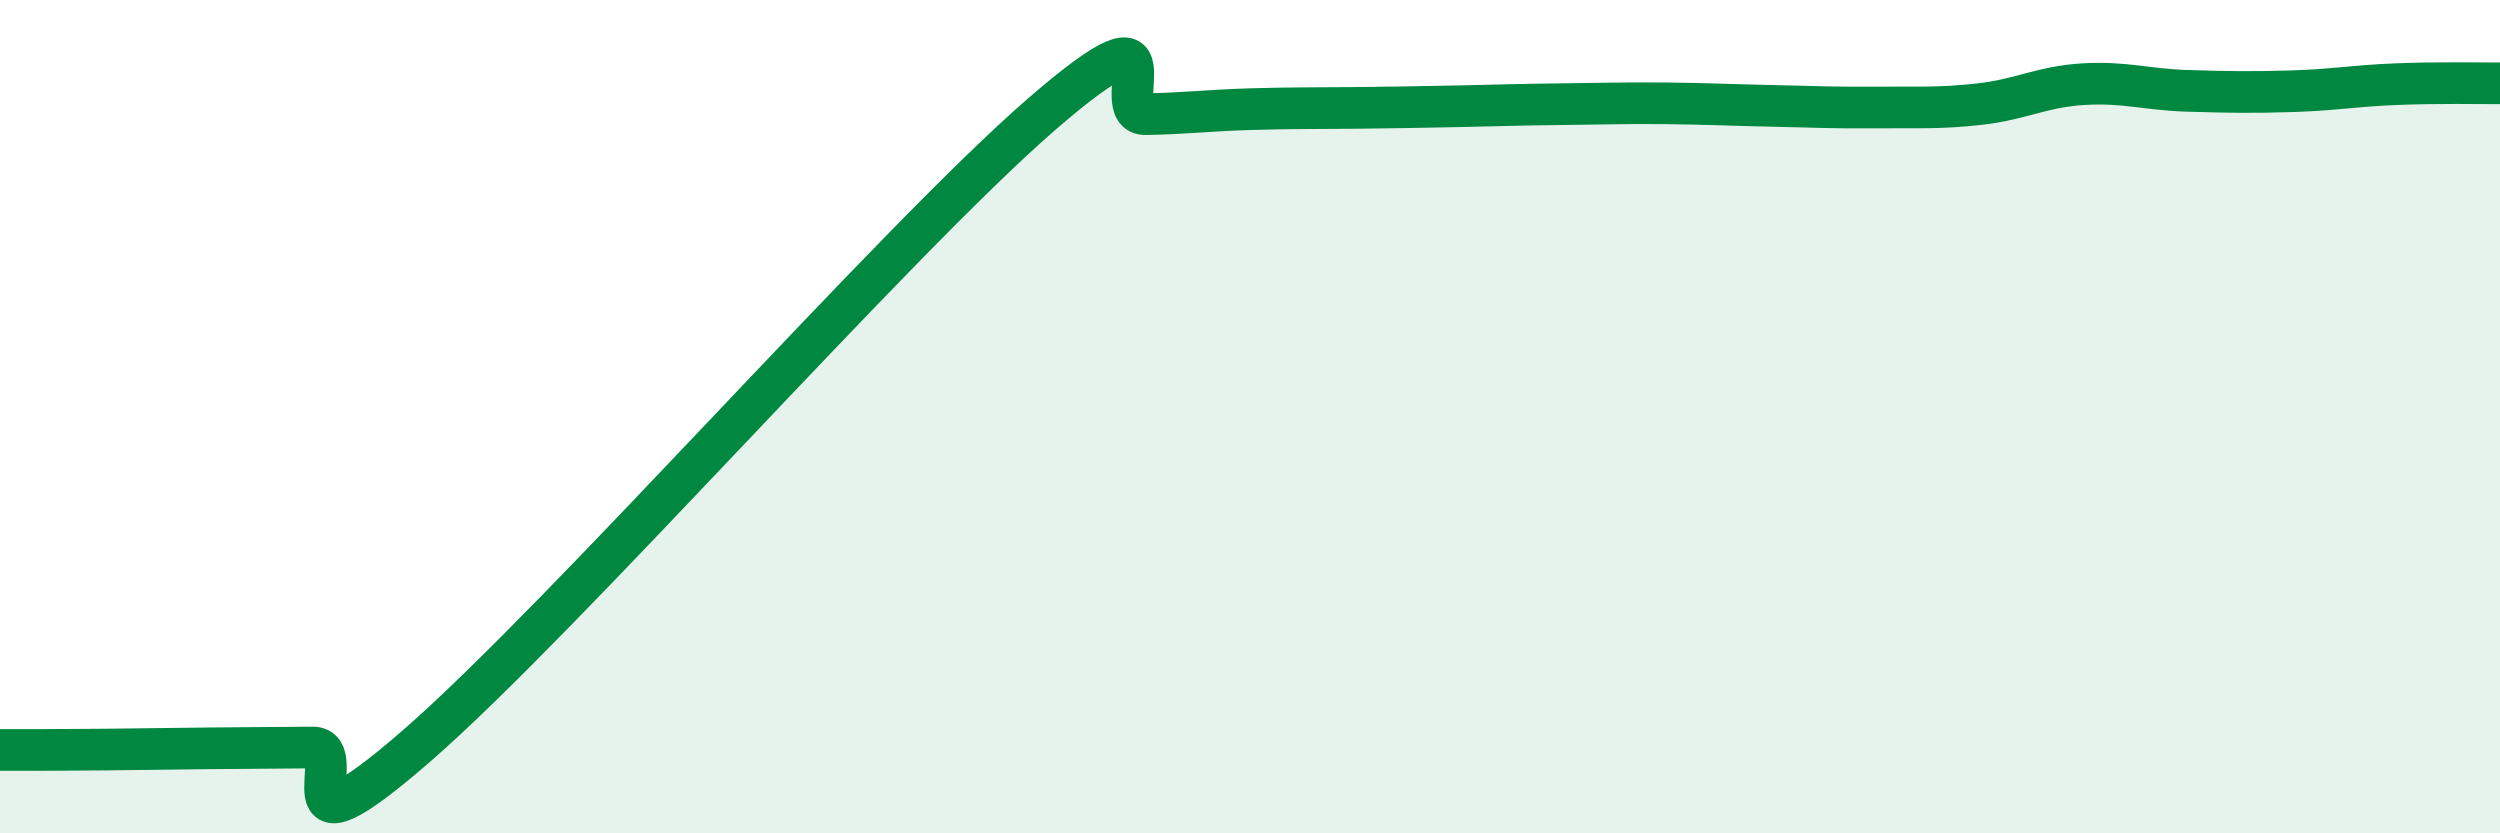 
    <svg width="60" height="20" viewBox="0 0 60 20" xmlns="http://www.w3.org/2000/svg">
      <path
        d="M 0,18 C 0.5,18 1.5,18 2.5,17.99 C 3.5,17.98 4,17.97 5,17.96 C 6,17.95 6.5,17.95 7.5,17.94 C 8.5,17.93 6.5,20.94 10,17.9 C 13.5,14.86 21.5,5.77 25,2.74 C 28.5,-0.29 26.5,2.76 27.5,2.74 C 28.5,2.72 29,2.65 30,2.62 C 31,2.59 31.5,2.6 32.5,2.59 C 33.5,2.58 34,2.57 35,2.55 C 36,2.53 36.5,2.51 37.5,2.5 C 38.5,2.49 39,2.47 40,2.48 C 41,2.49 41.5,2.52 42.5,2.54 C 43.5,2.56 44,2.59 45,2.58 C 46,2.57 46.5,2.61 47.5,2.5 C 48.5,2.39 49,2.08 50,2.02 C 51,1.96 51.5,2.15 52.5,2.18 C 53.5,2.21 54,2.22 55,2.19 C 56,2.16 56.5,2.06 57.5,2.02 C 58.5,1.98 59.5,2 60,2L60 20L0 20Z"
        fill="#008740"
        opacity="0.1"
        stroke-linecap="round"
        stroke-linejoin="round"
      />
      <path
        d="M 0,18 C 0.5,18 1.5,18 2.5,17.99 C 3.5,17.98 4,17.97 5,17.96 C 6,17.95 6.5,17.95 7.5,17.94 C 8.5,17.93 6.5,20.94 10,17.9 C 13.5,14.86 21.5,5.77 25,2.74 C 28.5,-0.29 26.5,2.76 27.5,2.74 C 28.5,2.72 29,2.65 30,2.62 C 31,2.59 31.5,2.6 32.5,2.59 C 33.5,2.58 34,2.57 35,2.55 C 36,2.53 36.5,2.51 37.5,2.5 C 38.5,2.49 39,2.47 40,2.48 C 41,2.49 41.5,2.52 42.5,2.54 C 43.5,2.56 44,2.59 45,2.58 C 46,2.57 46.5,2.61 47.5,2.5 C 48.5,2.39 49,2.08 50,2.02 C 51,1.96 51.5,2.15 52.5,2.18 C 53.5,2.21 54,2.22 55,2.19 C 56,2.16 56.5,2.06 57.5,2.02 C 58.5,1.98 59.5,2 60,2"
        stroke="#008740"
        stroke-width="1"
        fill="none"
        stroke-linecap="round"
        stroke-linejoin="round"
      />
    </svg>
  